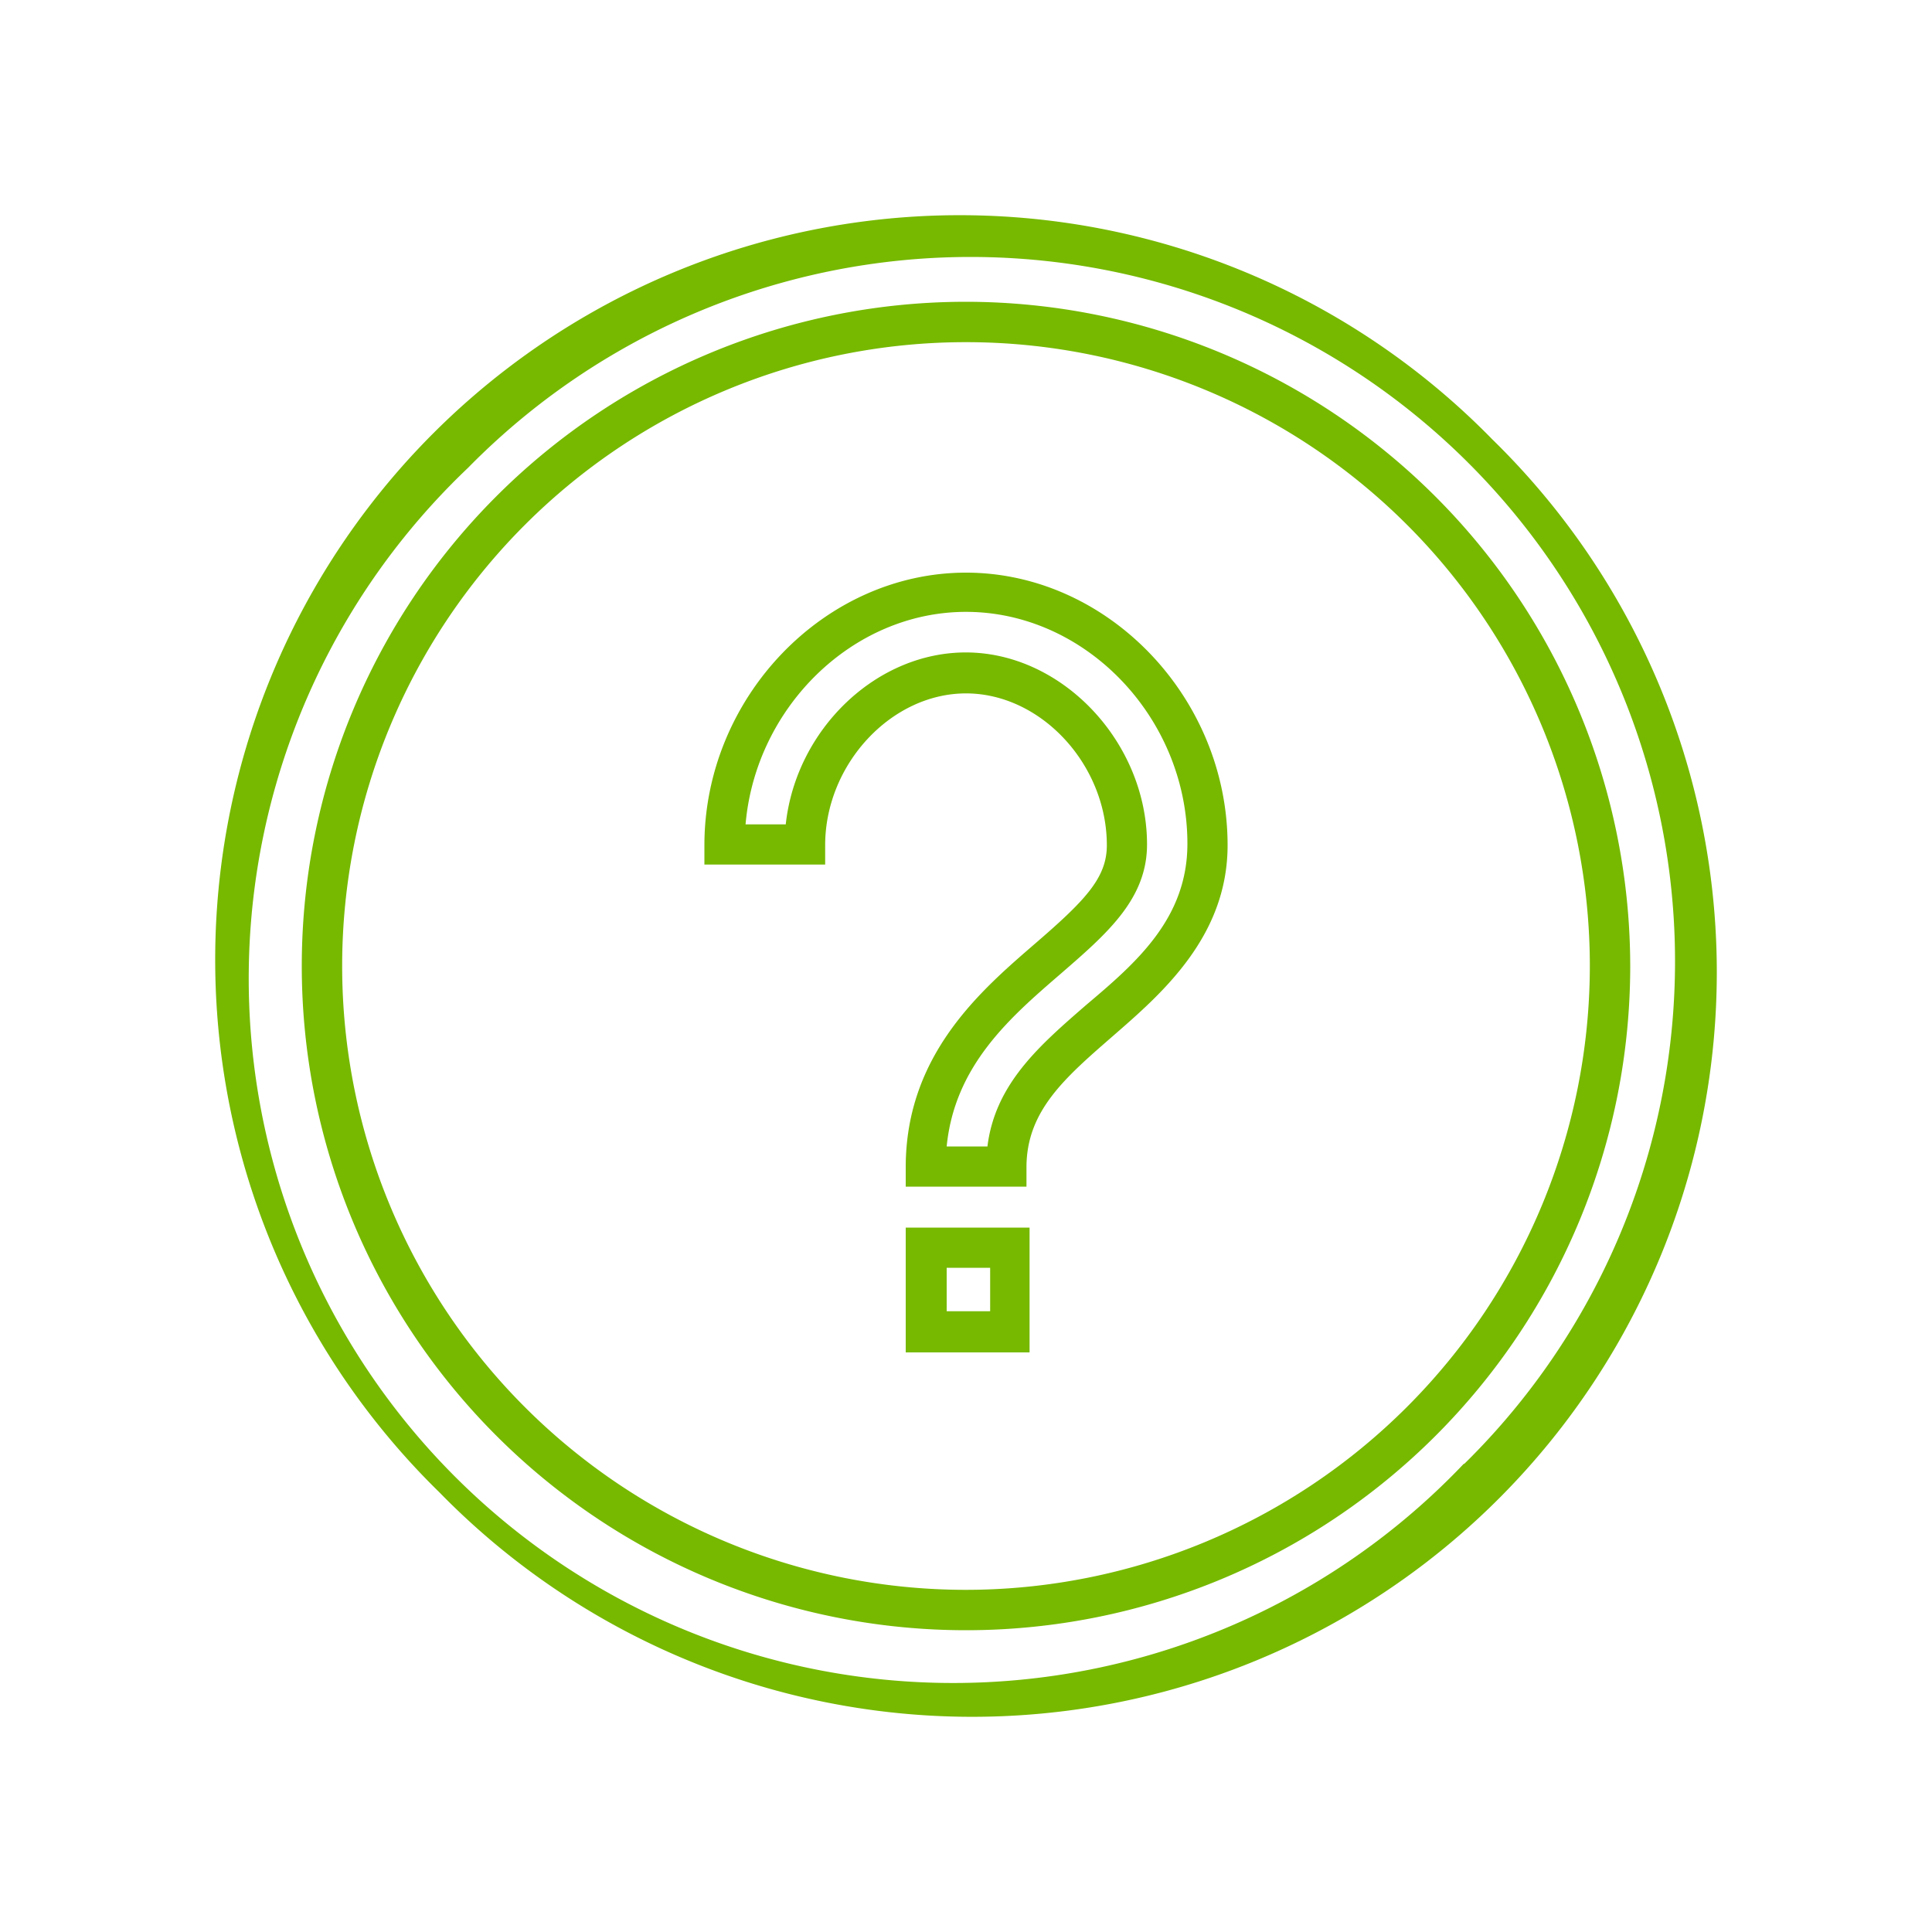 <svg id="Layer_1" data-name="Layer 1" xmlns="http://www.w3.org/2000/svg" viewBox="0 0 100 100"><defs><style>.cls-1{fill:#76b900;}.cls-2{fill:none;}</style></defs><path class="cls-1" d="M50,15.62A34.38,34.38,0,1,0,84.38,50,34.42,34.42,0,0,0,50,15.62Zm0,66.67A32.29,32.29,0,1,1,82.29,50,32.32,32.32,0,0,1,50,82.29ZM77.25,22.75a38.54,38.54,0,1,0-54.5,54.5,38.54,38.54,0,1,0,54.5-54.5Zm-1.47,53A36.46,36.46,0,1,1,24.22,24.22,36.46,36.46,0,1,1,75.78,75.78ZM50,29.64c-7.34,0-13.54,6.46-13.54,14.11v1h6.25v-1c0-4.18,3.41-7.86,7.29-7.86s7.29,3.68,7.29,7.86c0,1.71-1.15,2.88-3.77,5.14-2.8,2.42-6.64,5.74-6.64,11.53v1h6.25v-1c0-2.93,2-4.64,4.48-6.8s5.93-5.12,5.93-9.87C63.54,36.1,57.34,29.64,50,29.64ZM56.24,52c-2.42,2.1-4.73,4.09-5.13,7.34H49c.41-4.2,3.3-6.69,5.87-8.91,2.41-2.09,4.5-3.88,4.5-6.72,0-5.29-4.39-9.94-9.38-9.94-4.66,0-8.79,4-9.32,8.9H38.59c.52-6.05,5.53-11,11.41-11,6.21,0,11.46,5.5,11.46,12C61.46,47.54,58.81,49.83,56.24,52ZM46.88,70h6.41V63.54H46.88ZM49,65.62h2.25v2.25H49Z"/><rect class="cls-2" width="100" height="100"/></svg>